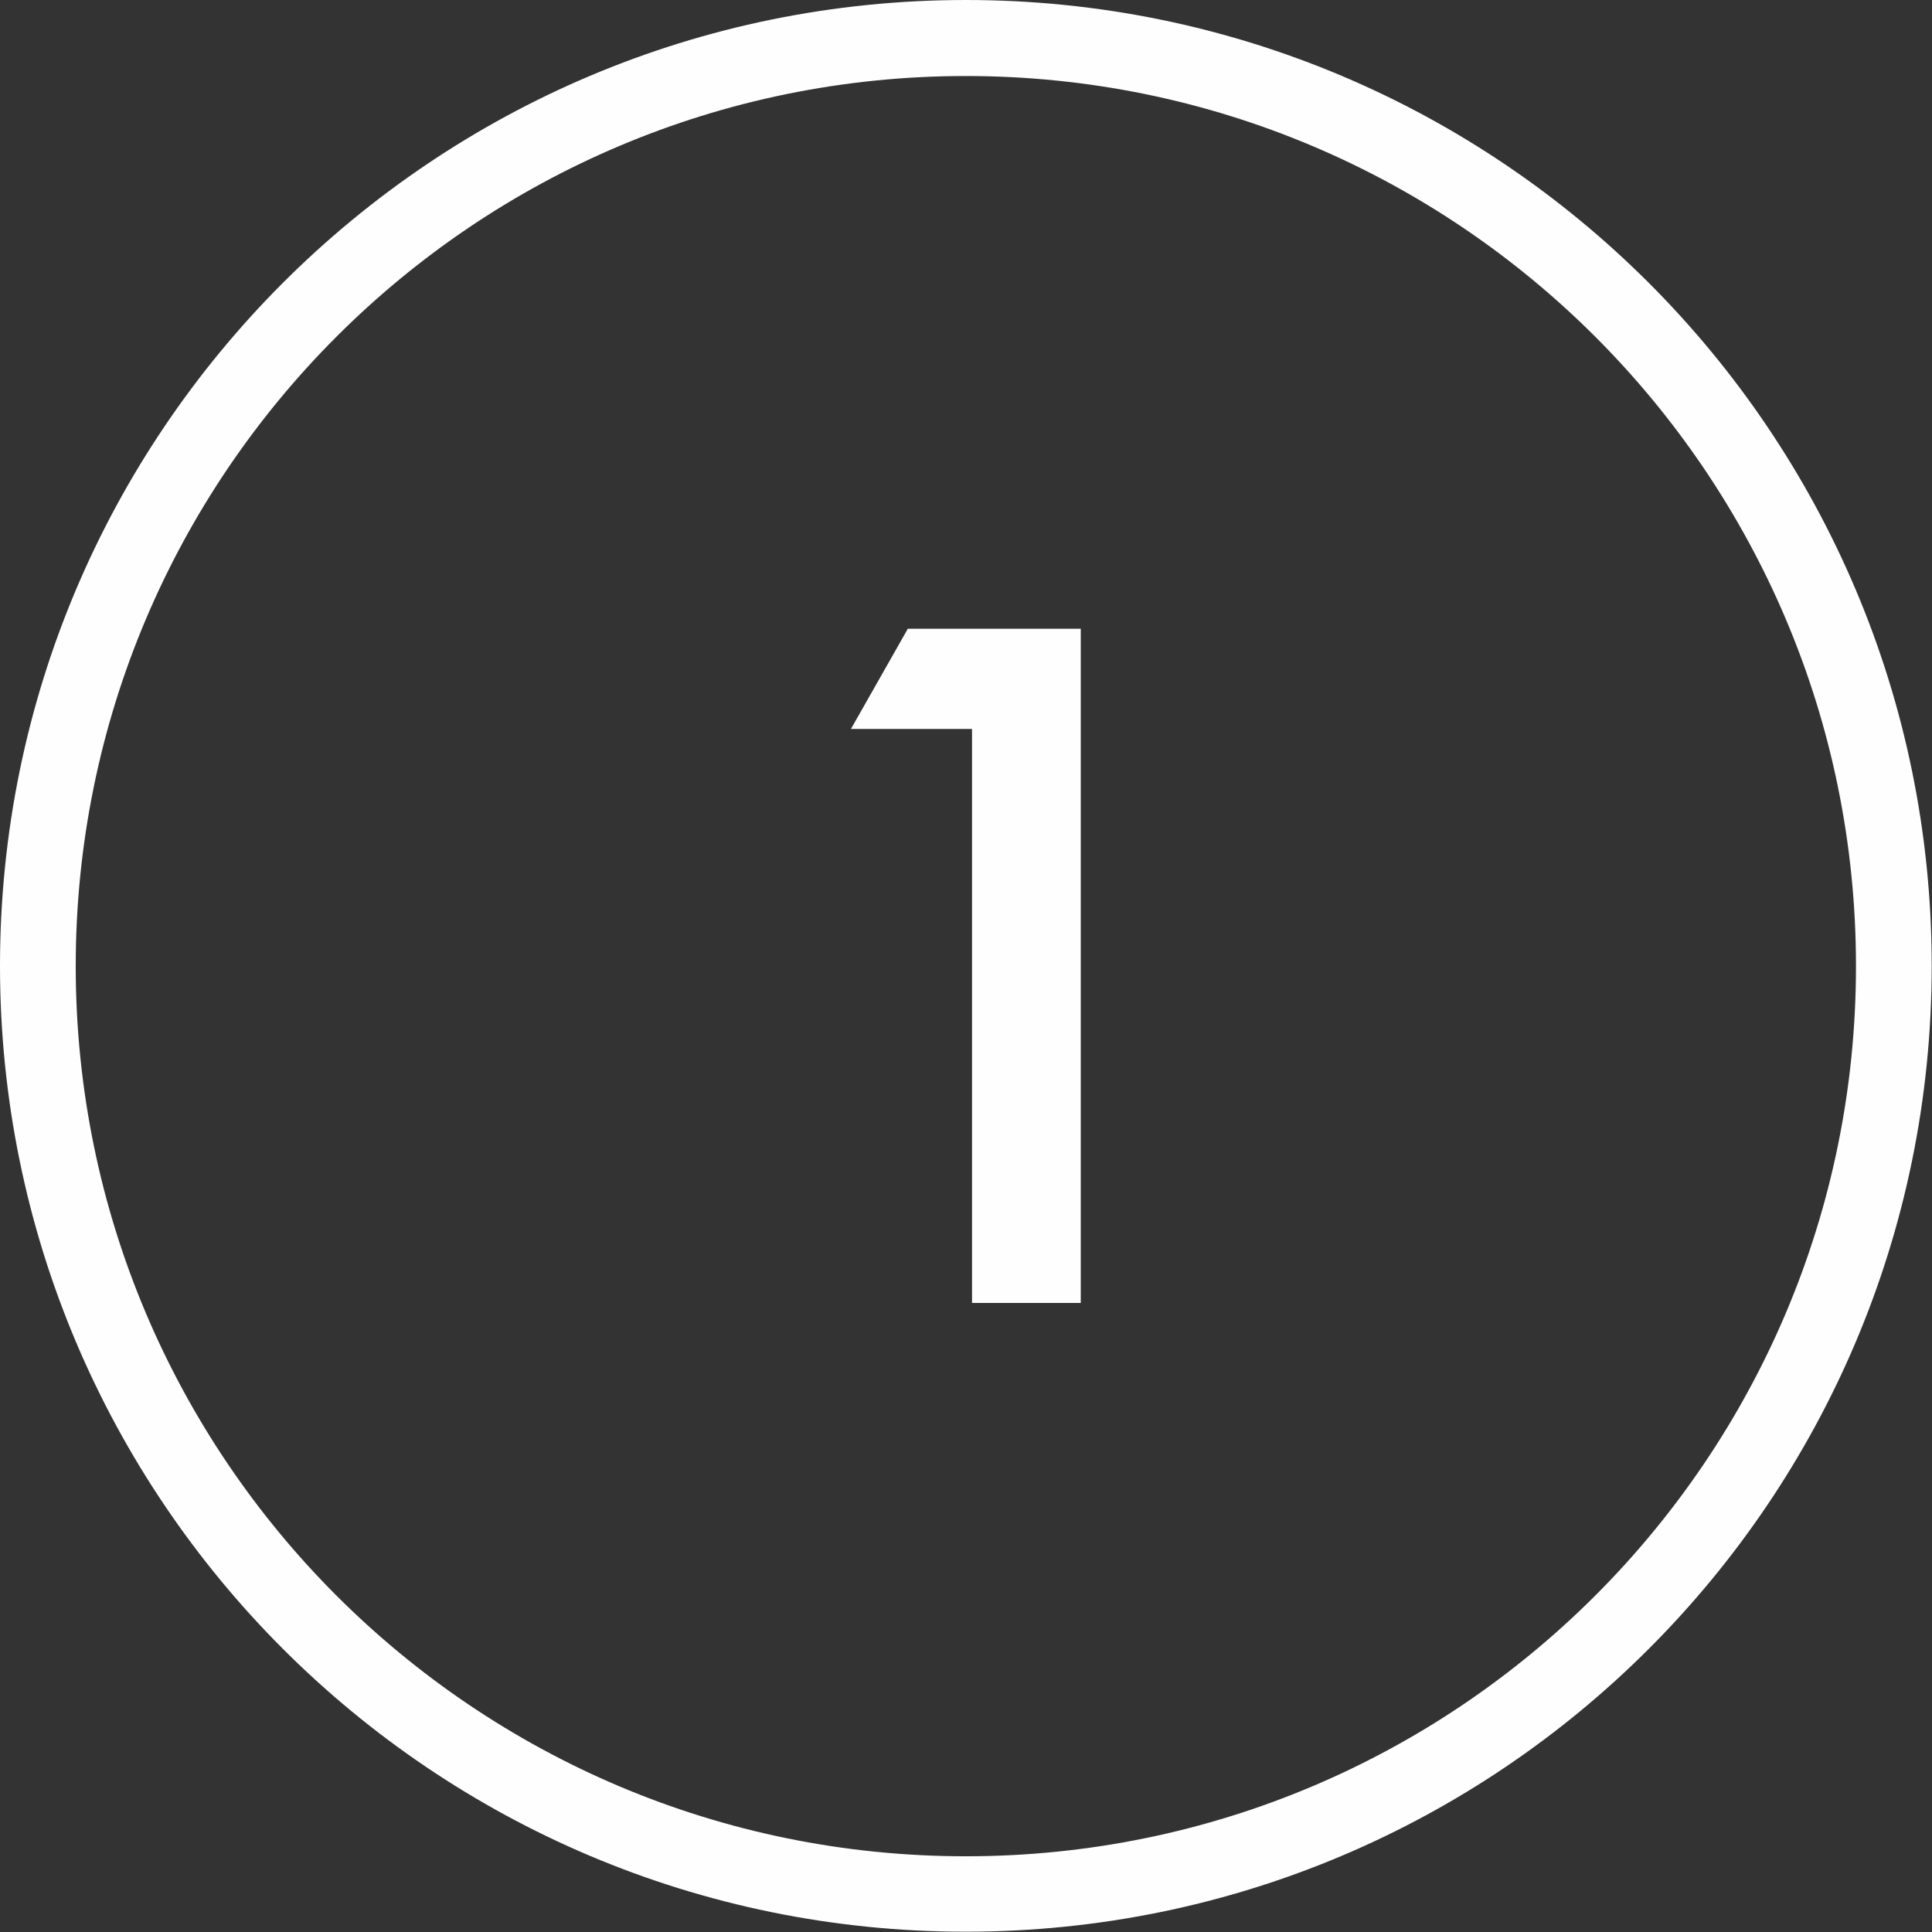 <?xml version="1.0" encoding="UTF-8"?> <!-- Creator: CorelDRAW 2019 (64-Bit) --> <svg xmlns="http://www.w3.org/2000/svg" xmlns:xlink="http://www.w3.org/1999/xlink" xmlns:xodm="http://www.corel.com/coreldraw/odm/2003" xml:space="preserve" width="9.919mm" height="9.919mm" style="shape-rendering:geometricPrecision; text-rendering:geometricPrecision; image-rendering:optimizeQuality; fill-rule:evenodd; clip-rule:evenodd" viewBox="0 0 65.57 65.57"><rect x="0" y="0" width="65.57" height="65.57" fill="#333333" stroke="none"/> <defs> <style type="text/css"> <![CDATA[ .fil0 {fill:#FEFEFE} .fil1 {fill:#FEFEFE;fill-rule:nonzero} ]]> </style> </defs> <g id="Layer_x0020_1">  <path class="fil0" d="M32.78 0c18.11,0 32.78,14.68 32.78,32.78 0,18.11 -14.68,32.78 -32.78,32.78 -18.11,0 -32.78,-14.68 -32.78,-32.78 0,-18.11 14.68,-32.78 32.78,-32.78zm0 2.58c16.68,0 30.21,13.52 30.21,30.21 0,16.68 -13.52,30.21 -30.21,30.21 -16.68,0 -30.21,-13.52 -30.21,-30.21 0,-16.68 13.52,-30.21 30.21,-30.21z"></path> <polygon class="fil1" points="32.99,44.22 32.99,24.74 28.88,24.74 30.81,21.34 36.68,21.34 36.68,44.22 "></polygon> </g> </svg> 